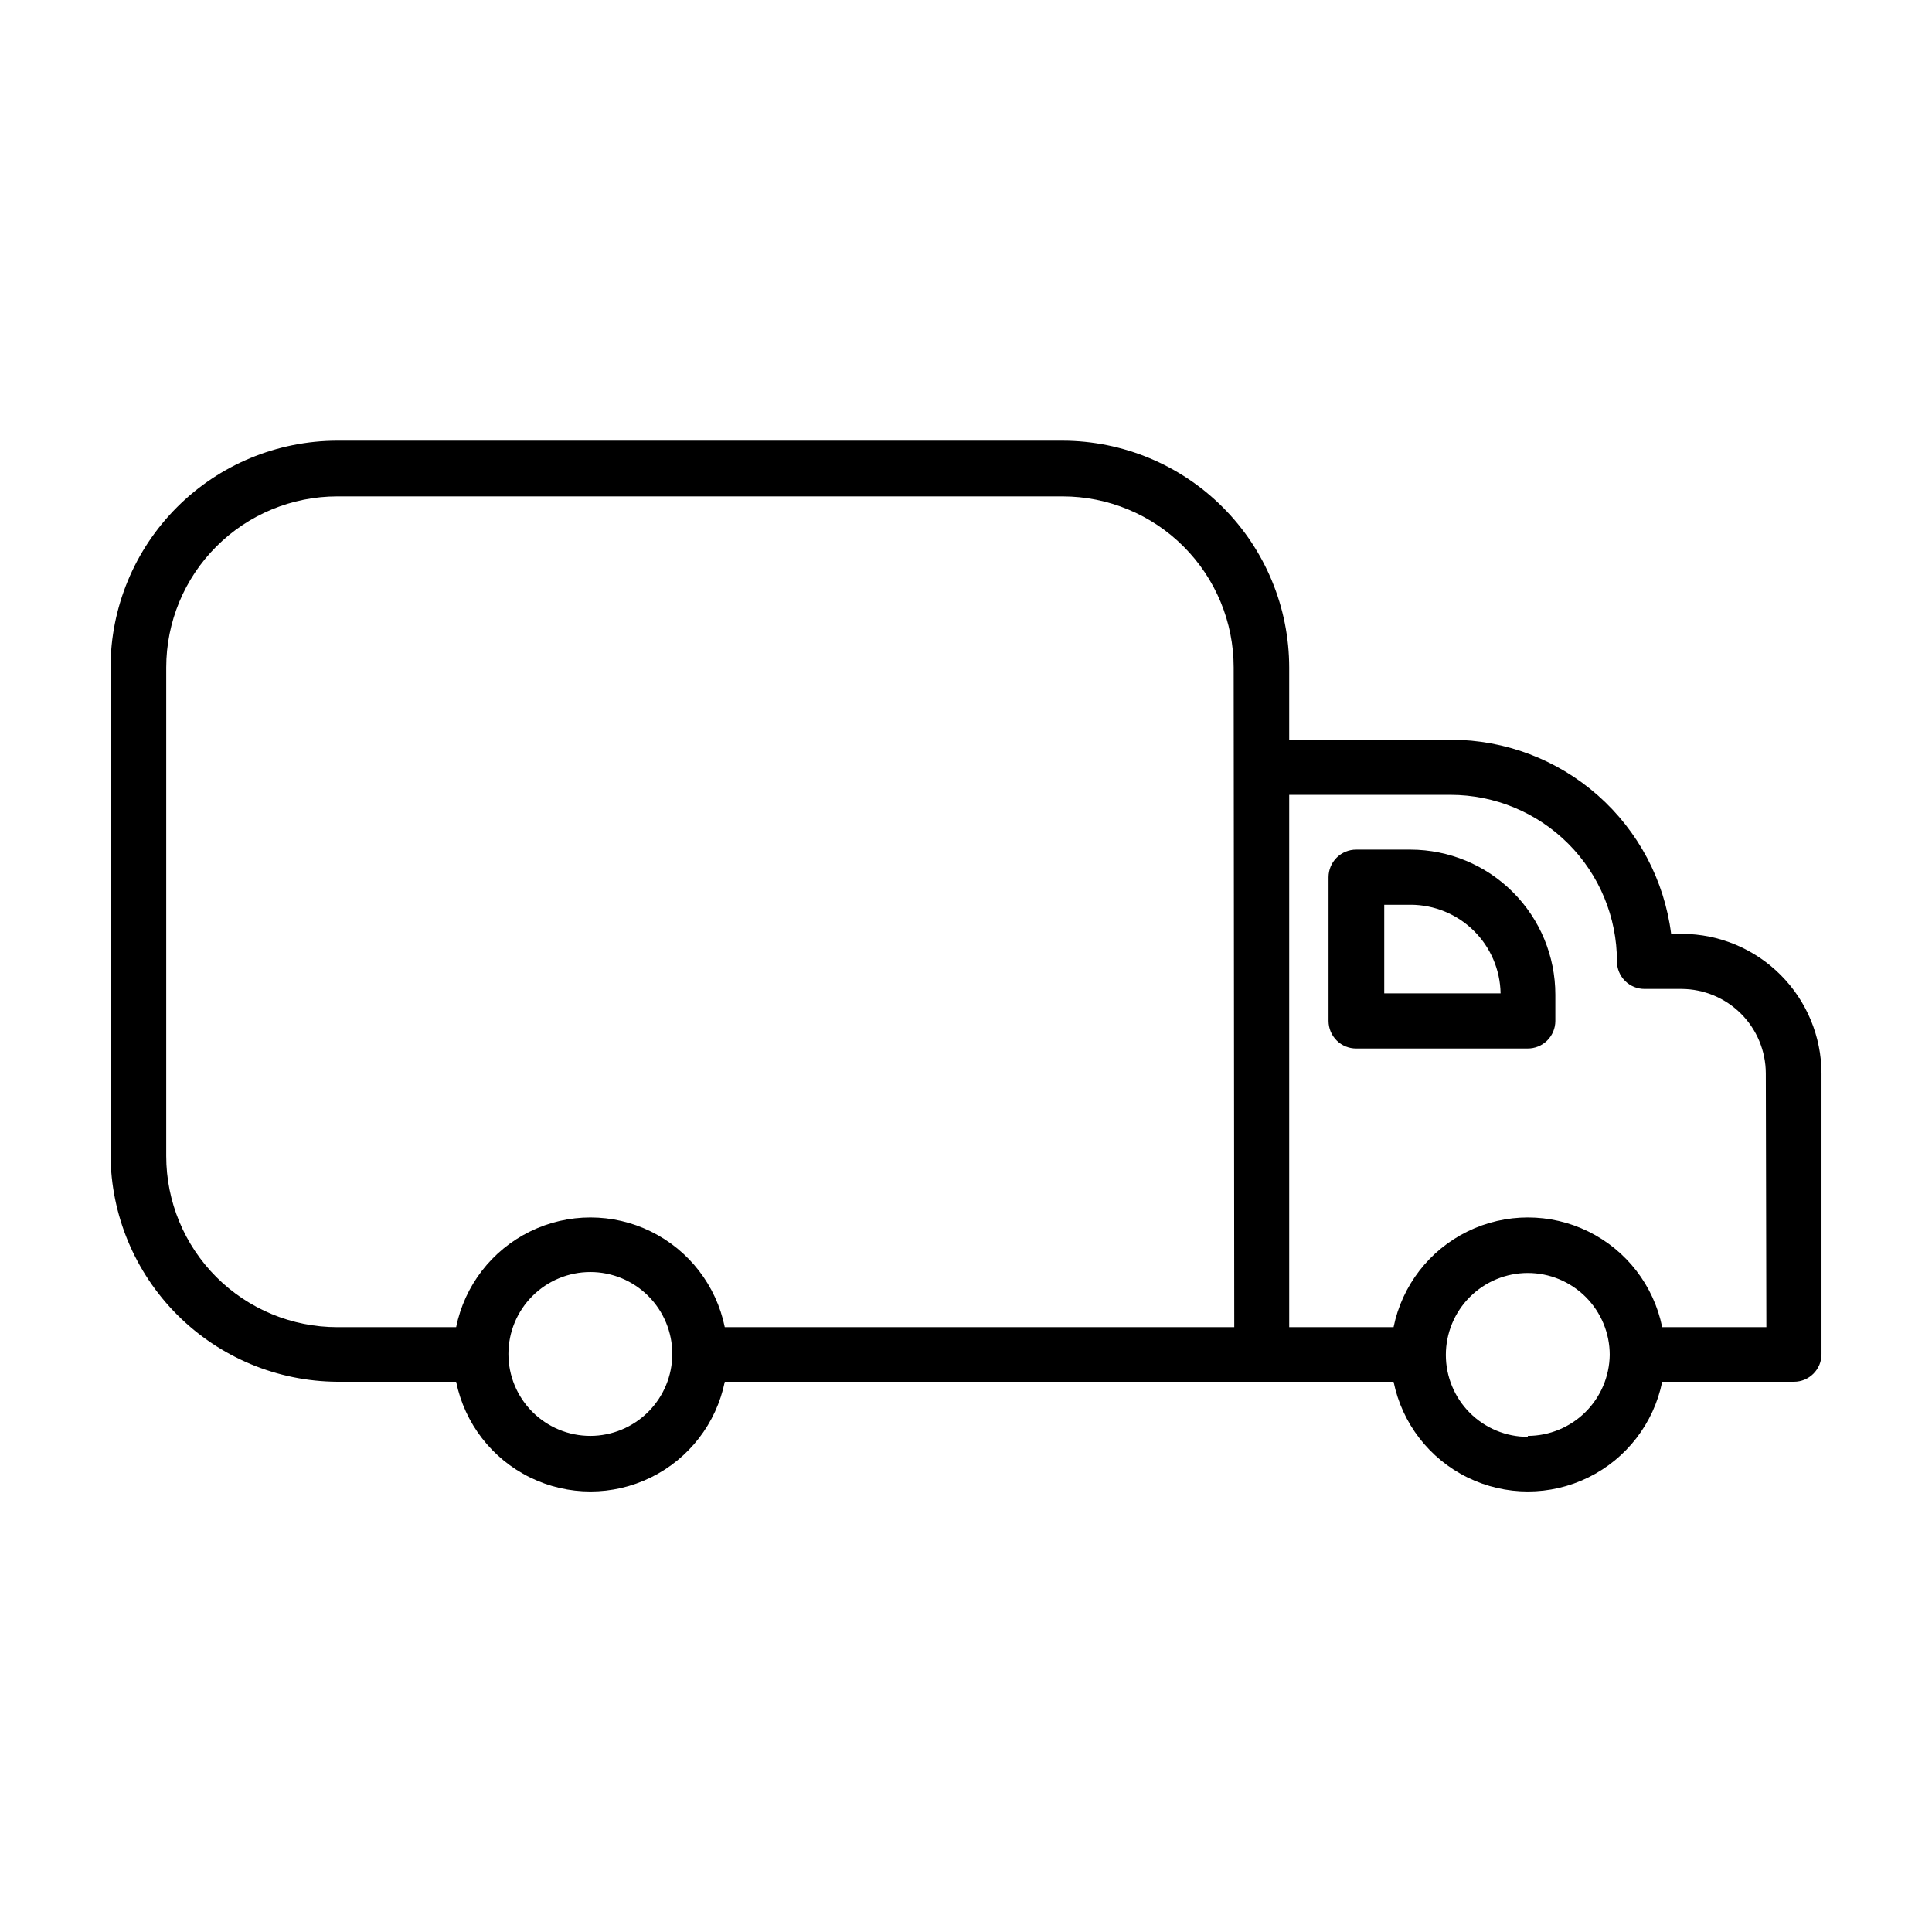 <?xml version="1.0" encoding="UTF-8"?>
<!-- The Best Svg Icon site in the world: iconSvg.co, Visit us! https://iconsvg.co -->
<svg fill="#000000" width="800px" height="800px" version="1.1" viewBox="144 144 512 512" xmlns="http://www.w3.org/2000/svg">
 <g>
  <path d="m589.79 391.48h-2.922c-1.801-14.195-8.715-27.25-19.441-36.715-10.73-9.469-24.543-14.703-38.852-14.723h-42.926v-19.145c-0.012-15.93-6.34-31.203-17.598-42.469-11.262-11.27-26.527-17.609-42.453-17.637h-192.2c-15.938 0.012-31.219 6.348-42.488 17.617-11.27 11.27-17.605 26.551-17.617 42.488v129.18c0.09 15.91 6.453 31.145 17.707 42.398 11.25 11.25 26.484 17.613 42.398 17.707h31.488-0.004c2.246 11.027 9.477 20.391 19.578 25.352 10.102 4.965 21.934 4.965 32.035 0 10.102-4.961 17.332-14.324 19.578-25.352h177.24c2.246 11.027 9.477 20.391 19.578 25.352 10.102 4.965 21.934 4.965 32.035 0 10.098-4.961 17.328-14.324 19.574-25.352h34.914c4.035 0 7.305-3.273 7.305-7.309v-74.41c-0.023-9.793-3.922-19.176-10.84-26.102-6.918-6.93-16.297-10.84-26.086-10.879zm-289.34 133.05c-5.758 0-11.281-2.285-15.355-6.359-4.07-4.07-6.359-9.594-6.359-15.355 0-5.758 2.289-11.281 6.359-15.352 4.074-4.074 9.598-6.359 15.355-6.359 5.758 0 11.281 2.285 15.355 6.359 4.07 4.07 6.359 9.594 6.359 15.352-0.012 5.758-2.305 11.273-6.375 15.34-4.07 4.07-9.586 6.363-15.34 6.375zm170.64-28.816h-135.02c-2.246-11.027-9.477-20.391-19.578-25.355-10.102-4.961-21.934-4.961-32.035 0-10.102 4.965-17.332 14.328-19.578 25.355h-31.484c-12.027 0-23.562-4.777-32.062-13.281-8.504-8.504-13.281-20.035-13.281-32.062v-129.48c0-12.027 4.777-23.562 13.281-32.062 8.5-8.504 20.035-13.281 32.062-13.281h192.2c12.023 0 23.559 4.777 32.059 13.281 8.504 8.5 13.281 20.035 13.281 32.062zm77.789 29.07c-5.758 0-11.281-2.289-15.355-6.359-4.07-4.074-6.359-9.598-6.359-15.355s2.289-11.281 6.359-15.355c4.074-4.07 9.598-6.359 15.355-6.359s11.281 2.289 15.352 6.359c4.074 4.074 6.363 9.598 6.363 15.355-0.082 5.711-2.402 11.16-6.465 15.176s-9.539 6.273-15.25 6.285zm63.227-29.07h-27.609c-2.246-11.027-9.477-20.391-19.574-25.355-10.102-4.961-21.934-4.961-32.035 0-10.102 4.965-17.332 14.328-19.578 25.355h-27.66v-141.07h42.773c11.699 0.012 22.91 4.668 31.176 12.945 8.266 8.273 12.91 19.492 12.91 31.188 0 1.945 0.777 3.812 2.156 5.184 1.383 1.371 3.254 2.137 5.199 2.121h9.773c5.918 0.027 11.59 2.394 15.77 6.586 4.18 4.191 6.535 9.863 6.551 15.785z"/>
  <path d="m517.79 369.16h-14.359c-1.945-0.012-3.816 0.75-5.195 2.125-1.383 1.371-2.16 3.234-2.16 5.18v38.09c0 1.945 0.777 3.812 2.16 5.184 1.379 1.371 3.25 2.137 5.195 2.121h45.344c1.953 0.027 3.84-0.73 5.231-2.102 1.391-1.375 2.176-3.25 2.176-5.203v-6.953c0-10.188-4.043-19.957-11.242-27.164-7.199-7.207-16.961-11.262-27.148-11.277zm-6.953 38.09v-23.477h7.055c6.246 0.023 12.234 2.496 16.68 6.887 4.445 4.387 6.992 10.344 7.098 16.59z"/>
 </g>
</svg>